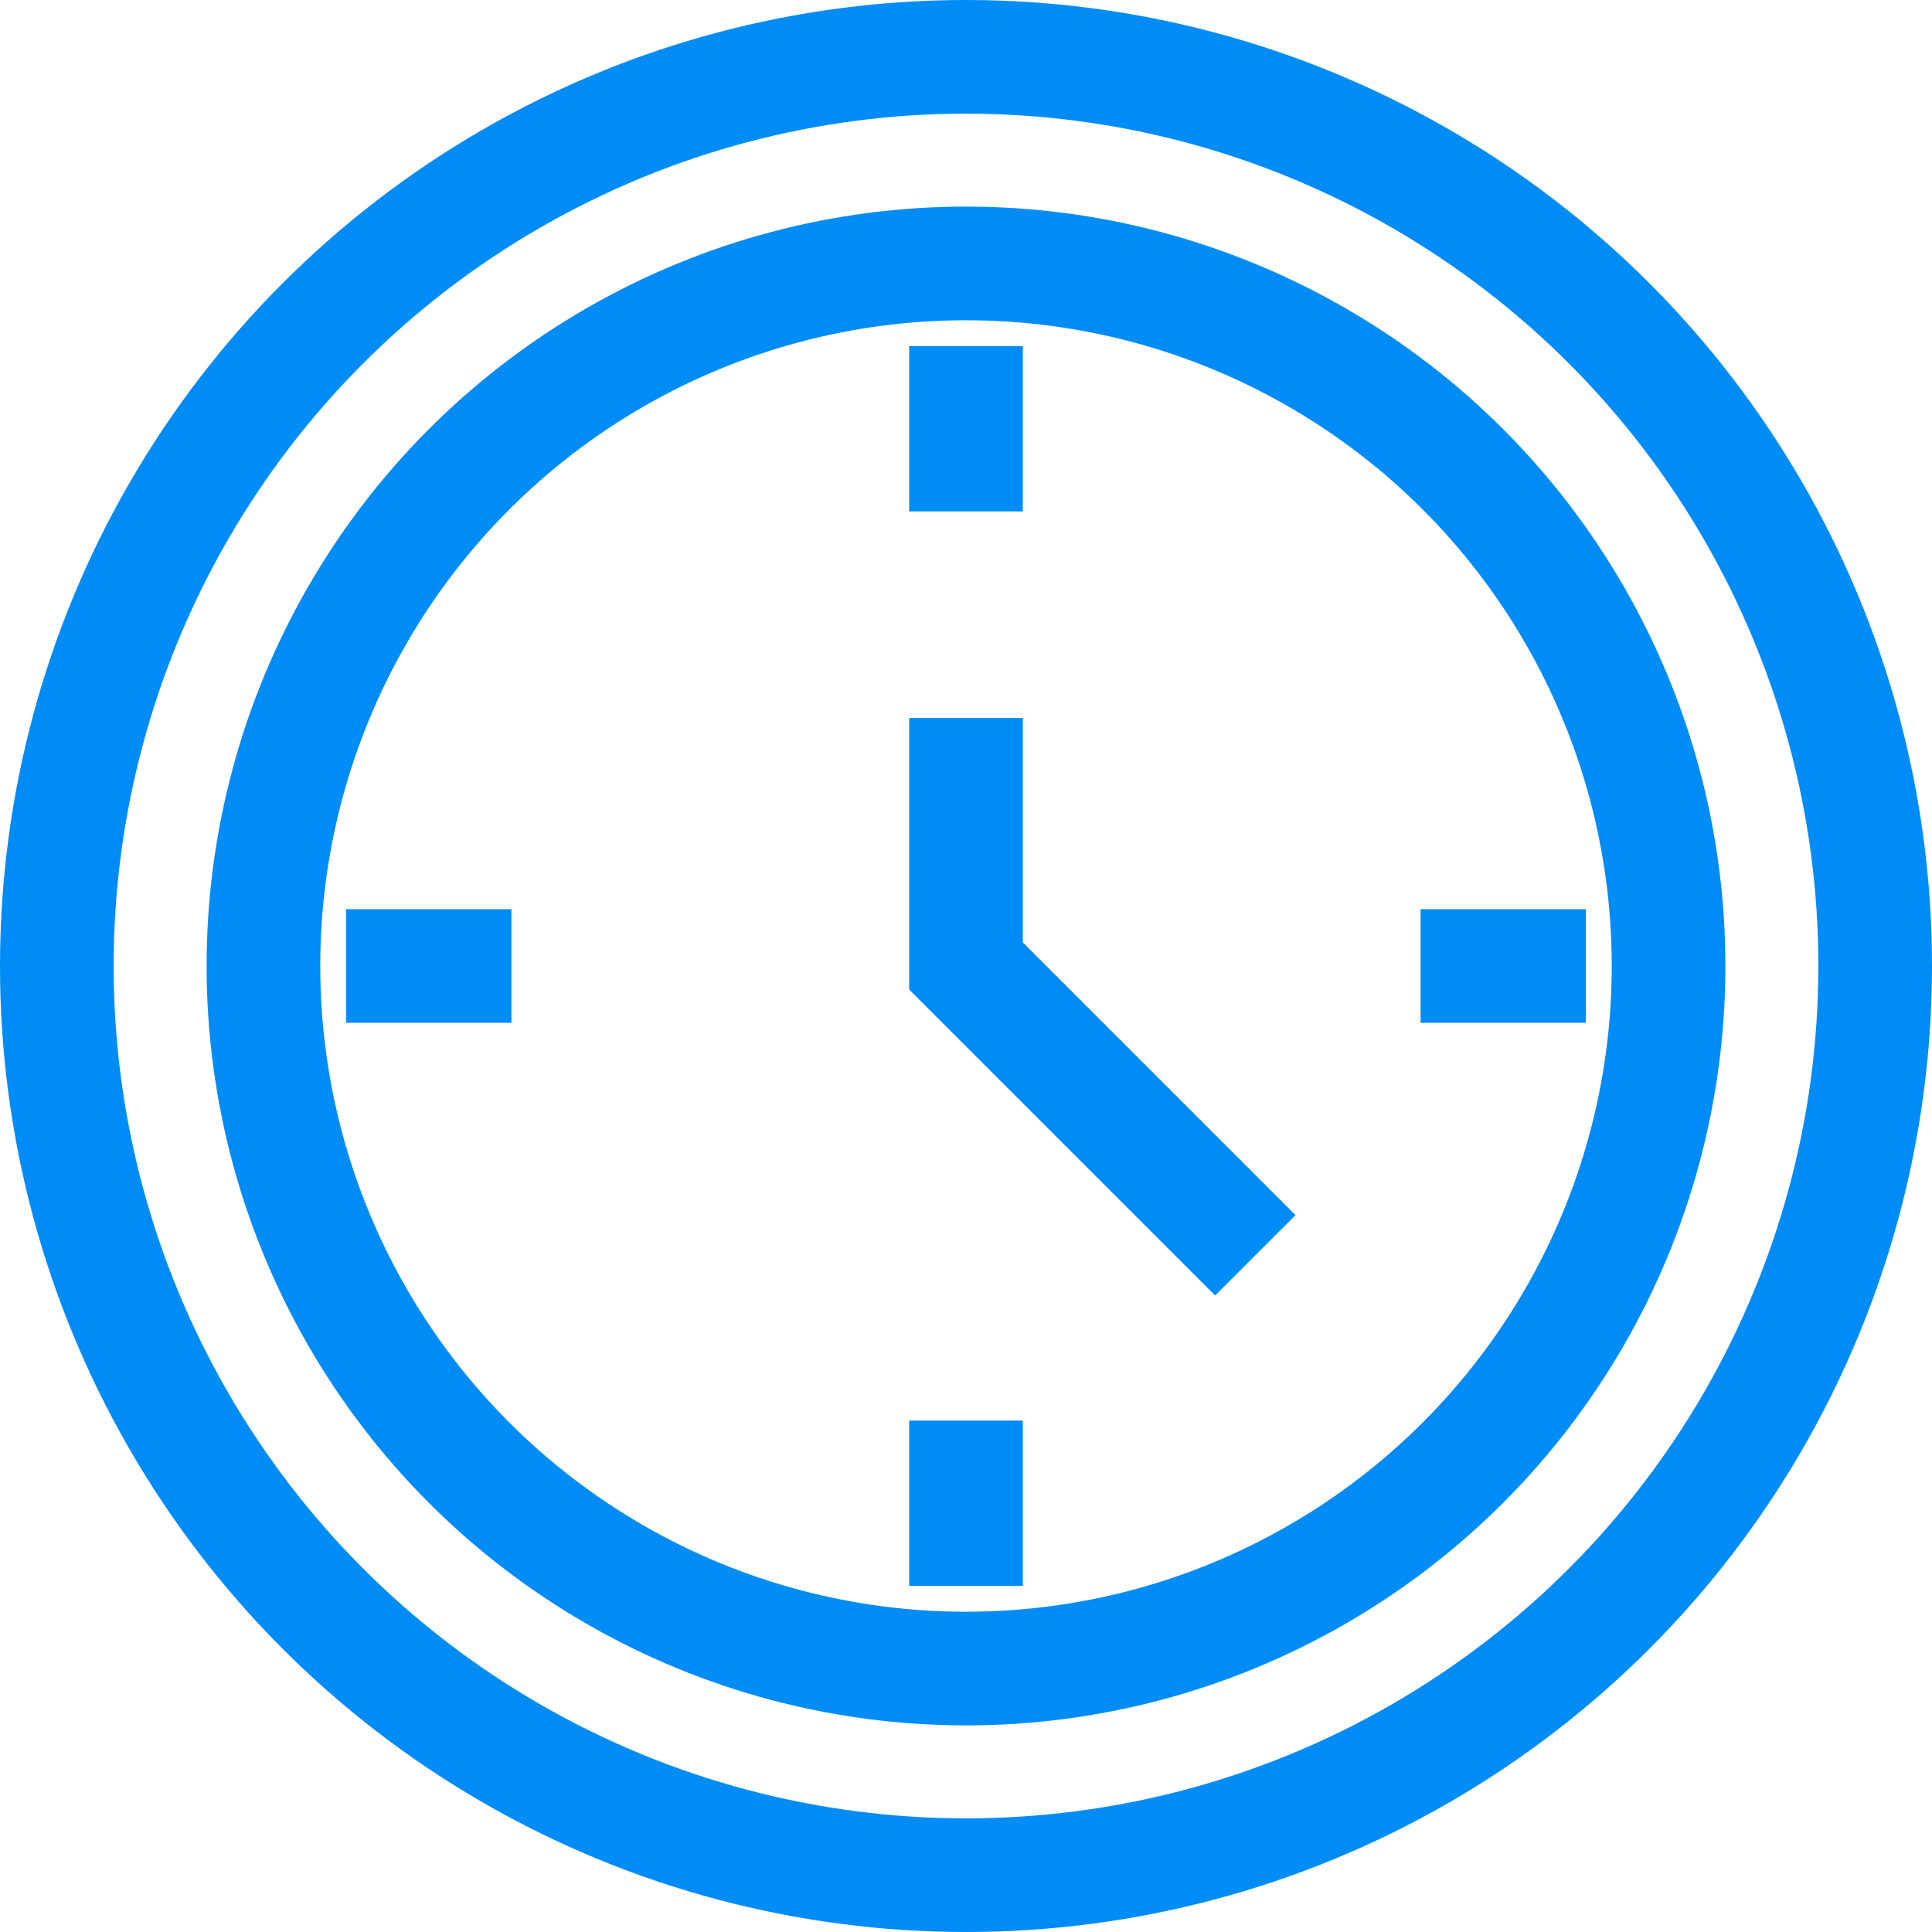 <svg xmlns="http://www.w3.org/2000/svg" width="42.5" height="42.5" viewBox="0 0 42.5 42.5">
  <g id="icon-watch" transform="translate(-552.75 -1038.75)">
    <circle id="Ellipse_37" data-name="Ellipse 37" cx="15.455" cy="15.455" r="15.455" transform="translate(558.545 1044.545)" fill="none" stroke="#008cf7" stroke-miterlimit="10" stroke-width="2.5"/>
    <circle id="Ellipse_38" data-name="Ellipse 38" cx="20" cy="20" r="20" transform="translate(554 1040)" fill="none" stroke="#008cf7" stroke-miterlimit="10" stroke-width="2.5"/>
    <path id="Path_31423" data-name="Path 31423" d="M23,17v5.455l6.364,6.364" transform="translate(551 1037.545)" fill="none" stroke="#008cf7" stroke-miterlimit="10" stroke-width="2.5"/>
    <line id="Line_70" data-name="Line 70" y2="3.636" transform="translate(574 1046.364)" fill="none" stroke="#008cf7" stroke-miterlimit="10" stroke-width="2.5"/>
    <line id="Line_71" data-name="Line 71" y2="3.636" transform="translate(574 1070)" fill="none" stroke="#008cf7" stroke-miterlimit="10" stroke-width="2.5"/>
    <line id="Line_72" data-name="Line 72" x2="3.636" transform="translate(560.364 1060)" fill="none" stroke="#008cf7" stroke-miterlimit="10" stroke-width="2.5"/>
    <line id="Line_73" data-name="Line 73" x2="3.636" transform="translate(584 1060)" fill="none" stroke="#008cf7" stroke-miterlimit="10" stroke-width="2.5"/>
  </g>
</svg>
